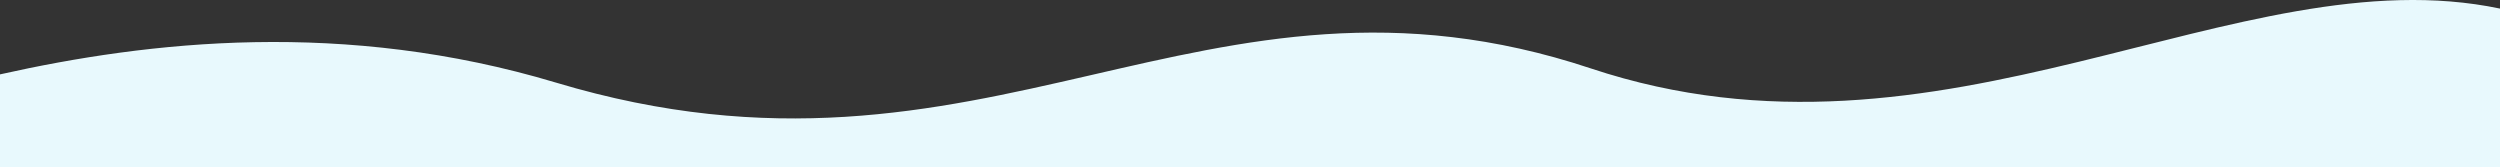 <svg id="Group_3" data-name="Group 3" xmlns="http://www.w3.org/2000/svg" width="1440" height="96.266" viewBox="0 0 1440 96.266">
  <rect x="0" y="0" width="1440" height="96.266" fill="#333333" stroke="none"/>
  <path id="Fill_1" data-name="Fill 1" d="M320.337,47.61C198.248,10.993,85.943,23.633,0,42.843V96.266H1440V4.943c-151.411-31.678-320.818,101.884-523.728,34.451C691.934-35.161,568.925,122.164,320.337,47.61Z" fill="#e8f9fd"/>
</svg>
